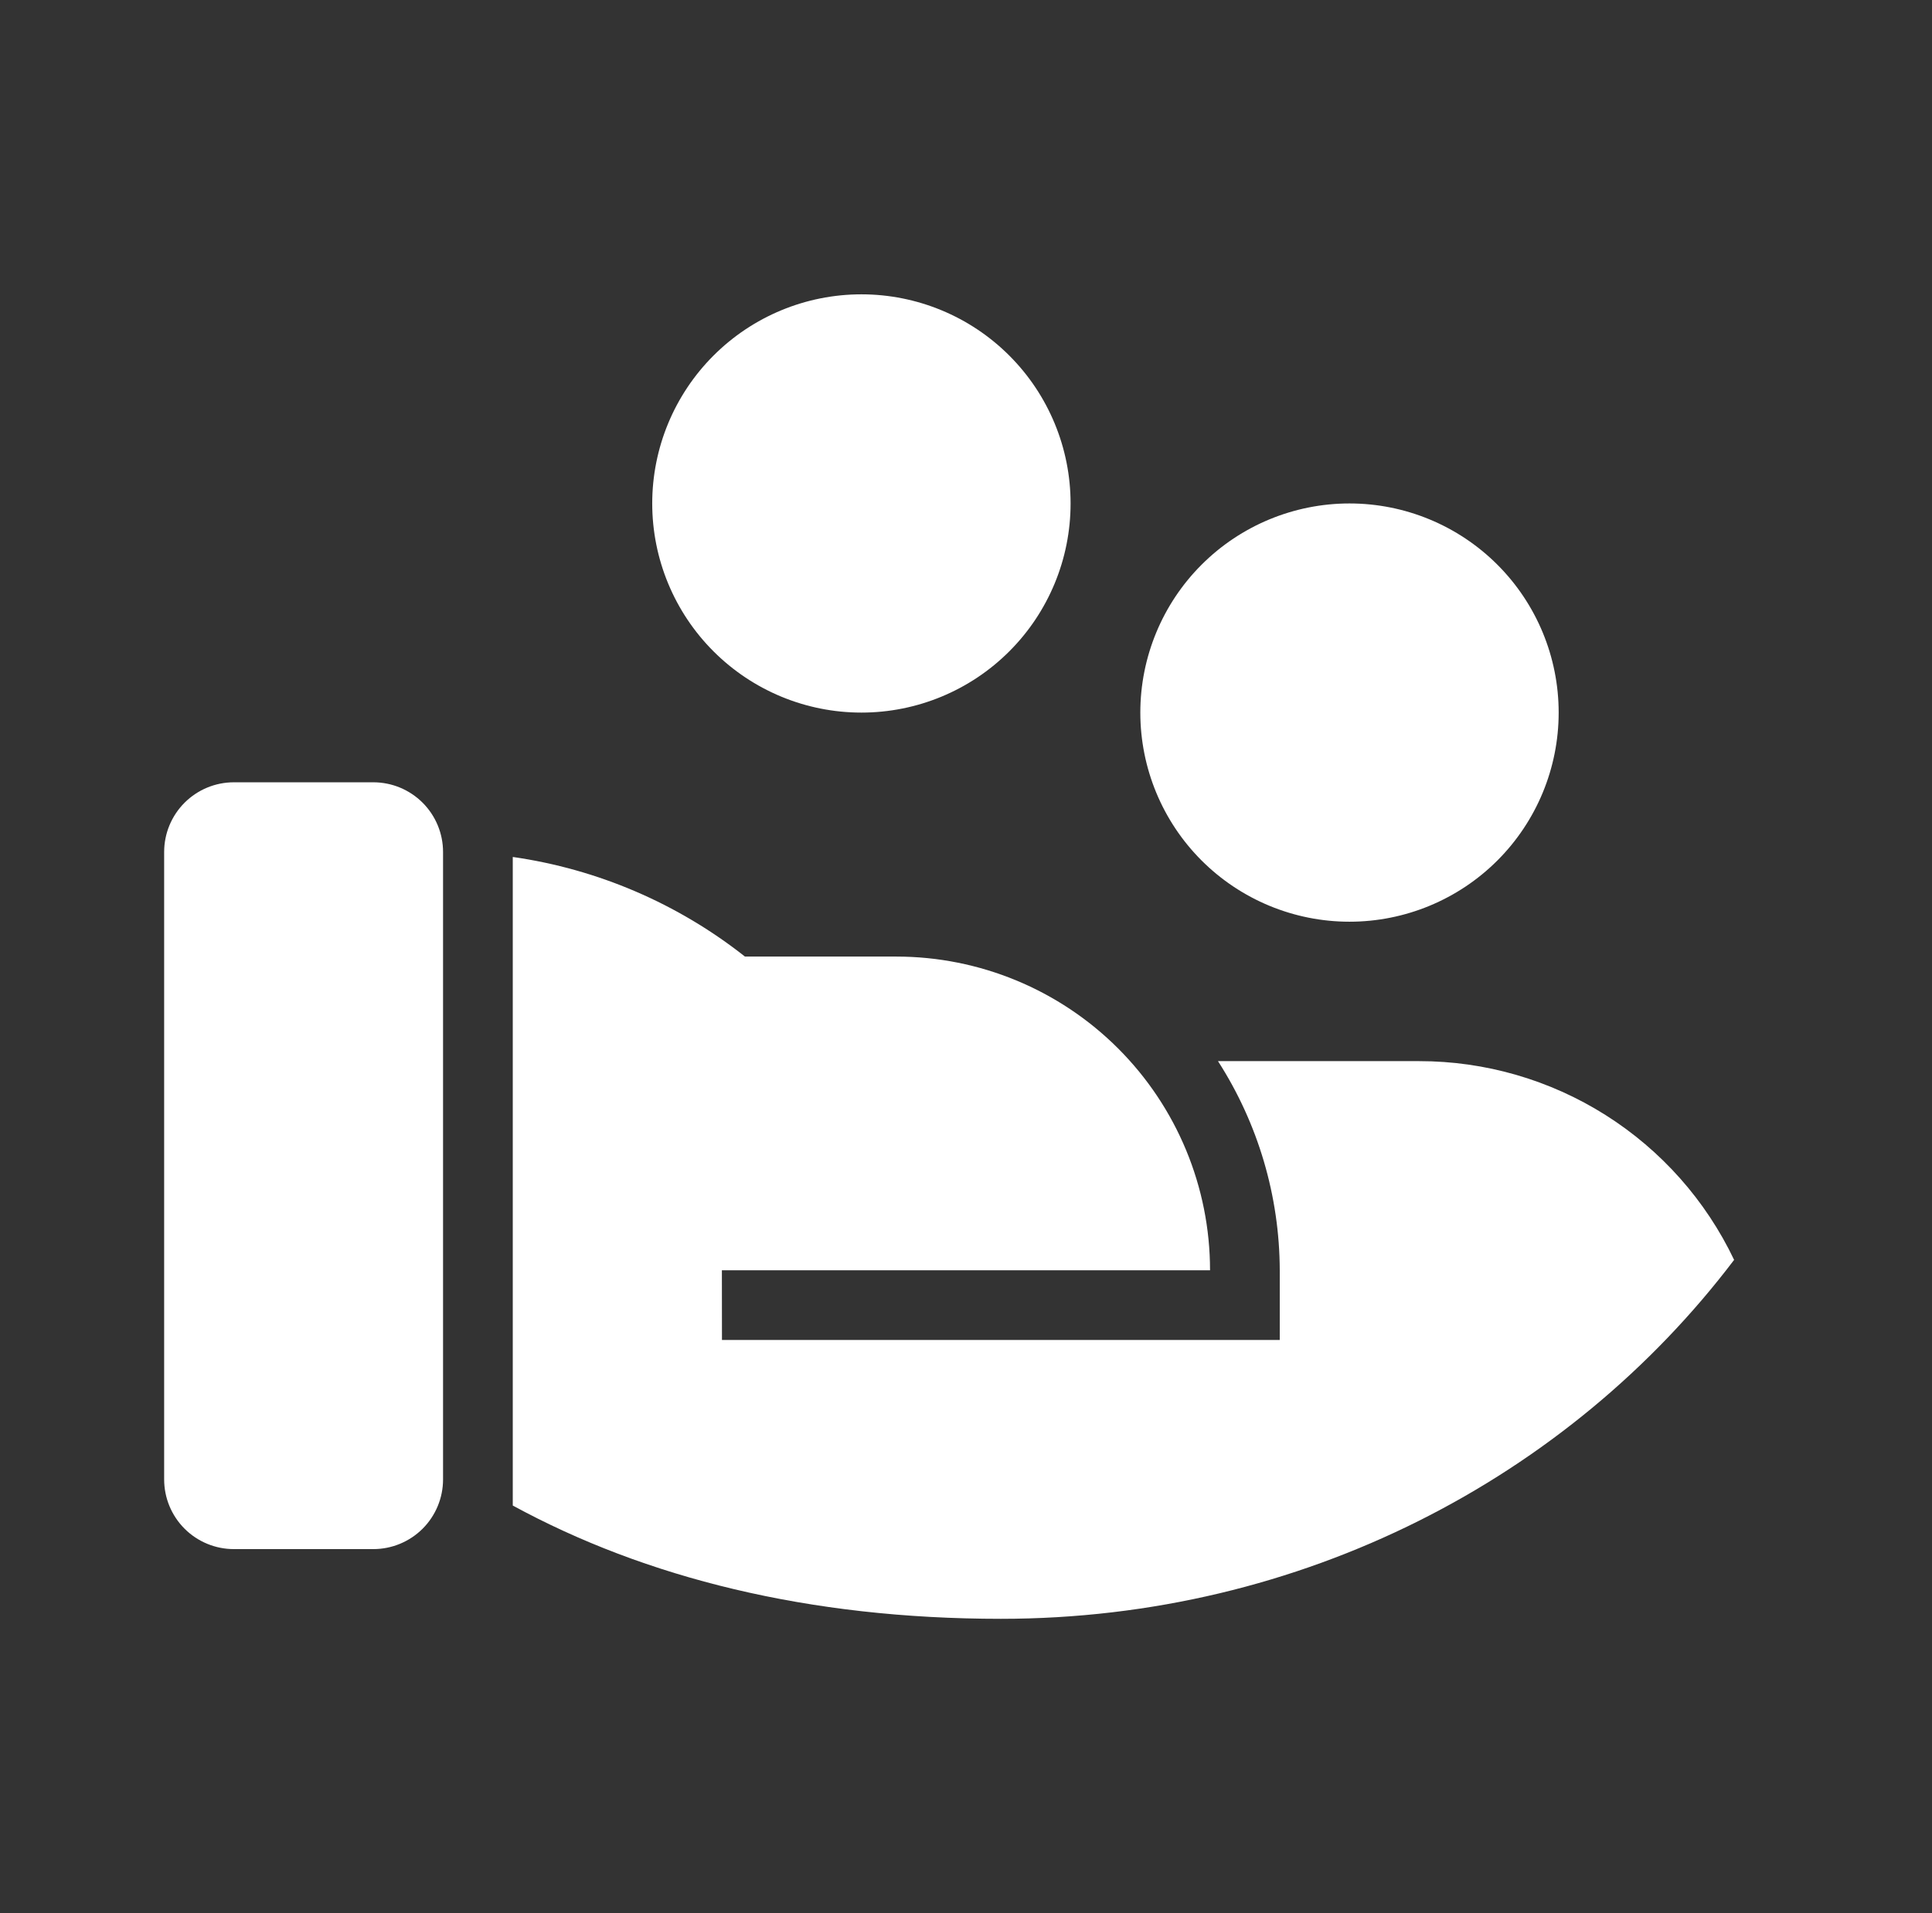<svg xmlns="http://www.w3.org/2000/svg" width="105" height="104" viewBox="0 0 105 104" fill="none"><rect x="0" y="0" width="105" height="104" fill="#333333" stroke="none"/><g clip-path="url(#clip0_13_7519)"><path d="M40.487 52H48.71C53.233 52 57.57 53.797 60.768 56.995C63.966 60.193 65.763 64.53 65.763 69.053H39.233L39.237 72.842H69.552V69.053C69.54 65.02 68.376 61.076 66.195 57.684H77.131C80.713 57.683 84.222 58.698 87.251 60.61C90.28 62.522 92.705 65.254 94.245 68.488C85.283 80.315 70.773 88 54.395 88C43.932 88 35.068 85.764 27.868 81.842V46.585C32.479 47.245 36.832 49.114 40.487 52ZM24.079 80.421C24.079 81.426 23.68 82.39 22.969 83.101C22.258 83.811 21.294 84.21 20.289 84.21H12.71C11.705 84.21 10.742 83.811 10.031 83.101C9.32 82.39 8.921 81.426 8.921 80.421V46.316C8.921 45.311 9.32 44.347 10.031 43.636C10.742 42.926 11.705 42.526 12.71 42.526H20.289C21.294 42.526 22.258 42.926 22.969 43.636C23.68 44.347 24.079 45.311 24.079 46.316V80.421ZM73.342 27.368C76.357 27.368 79.249 28.566 81.381 30.698C83.513 32.83 84.71 35.722 84.71 38.737C84.71 41.752 83.513 44.644 81.381 46.776C79.249 48.907 76.357 50.105 73.342 50.105C70.327 50.105 67.435 48.907 65.303 46.776C63.171 44.644 61.974 41.752 61.974 38.737C61.974 35.722 63.171 32.83 65.303 30.698C67.435 28.566 70.327 27.368 73.342 27.368ZM46.816 16C49.831 16 52.722 17.198 54.854 19.33C56.986 21.462 58.184 24.353 58.184 27.368C58.184 30.384 56.986 33.275 54.854 35.407C52.722 37.539 49.831 38.737 46.816 38.737C43.8 38.737 40.909 37.539 38.777 35.407C36.645 33.275 35.447 30.384 35.447 27.368C35.447 24.353 36.645 21.462 38.777 19.33C40.909 17.198 43.8 16 46.816 16Z" fill="white"></path></g><defs><clipPath id="clip0_13_7519"><rect width="87.158" height="72" fill="white" transform="translate(8.921 16)"></rect></clipPath></defs></svg>